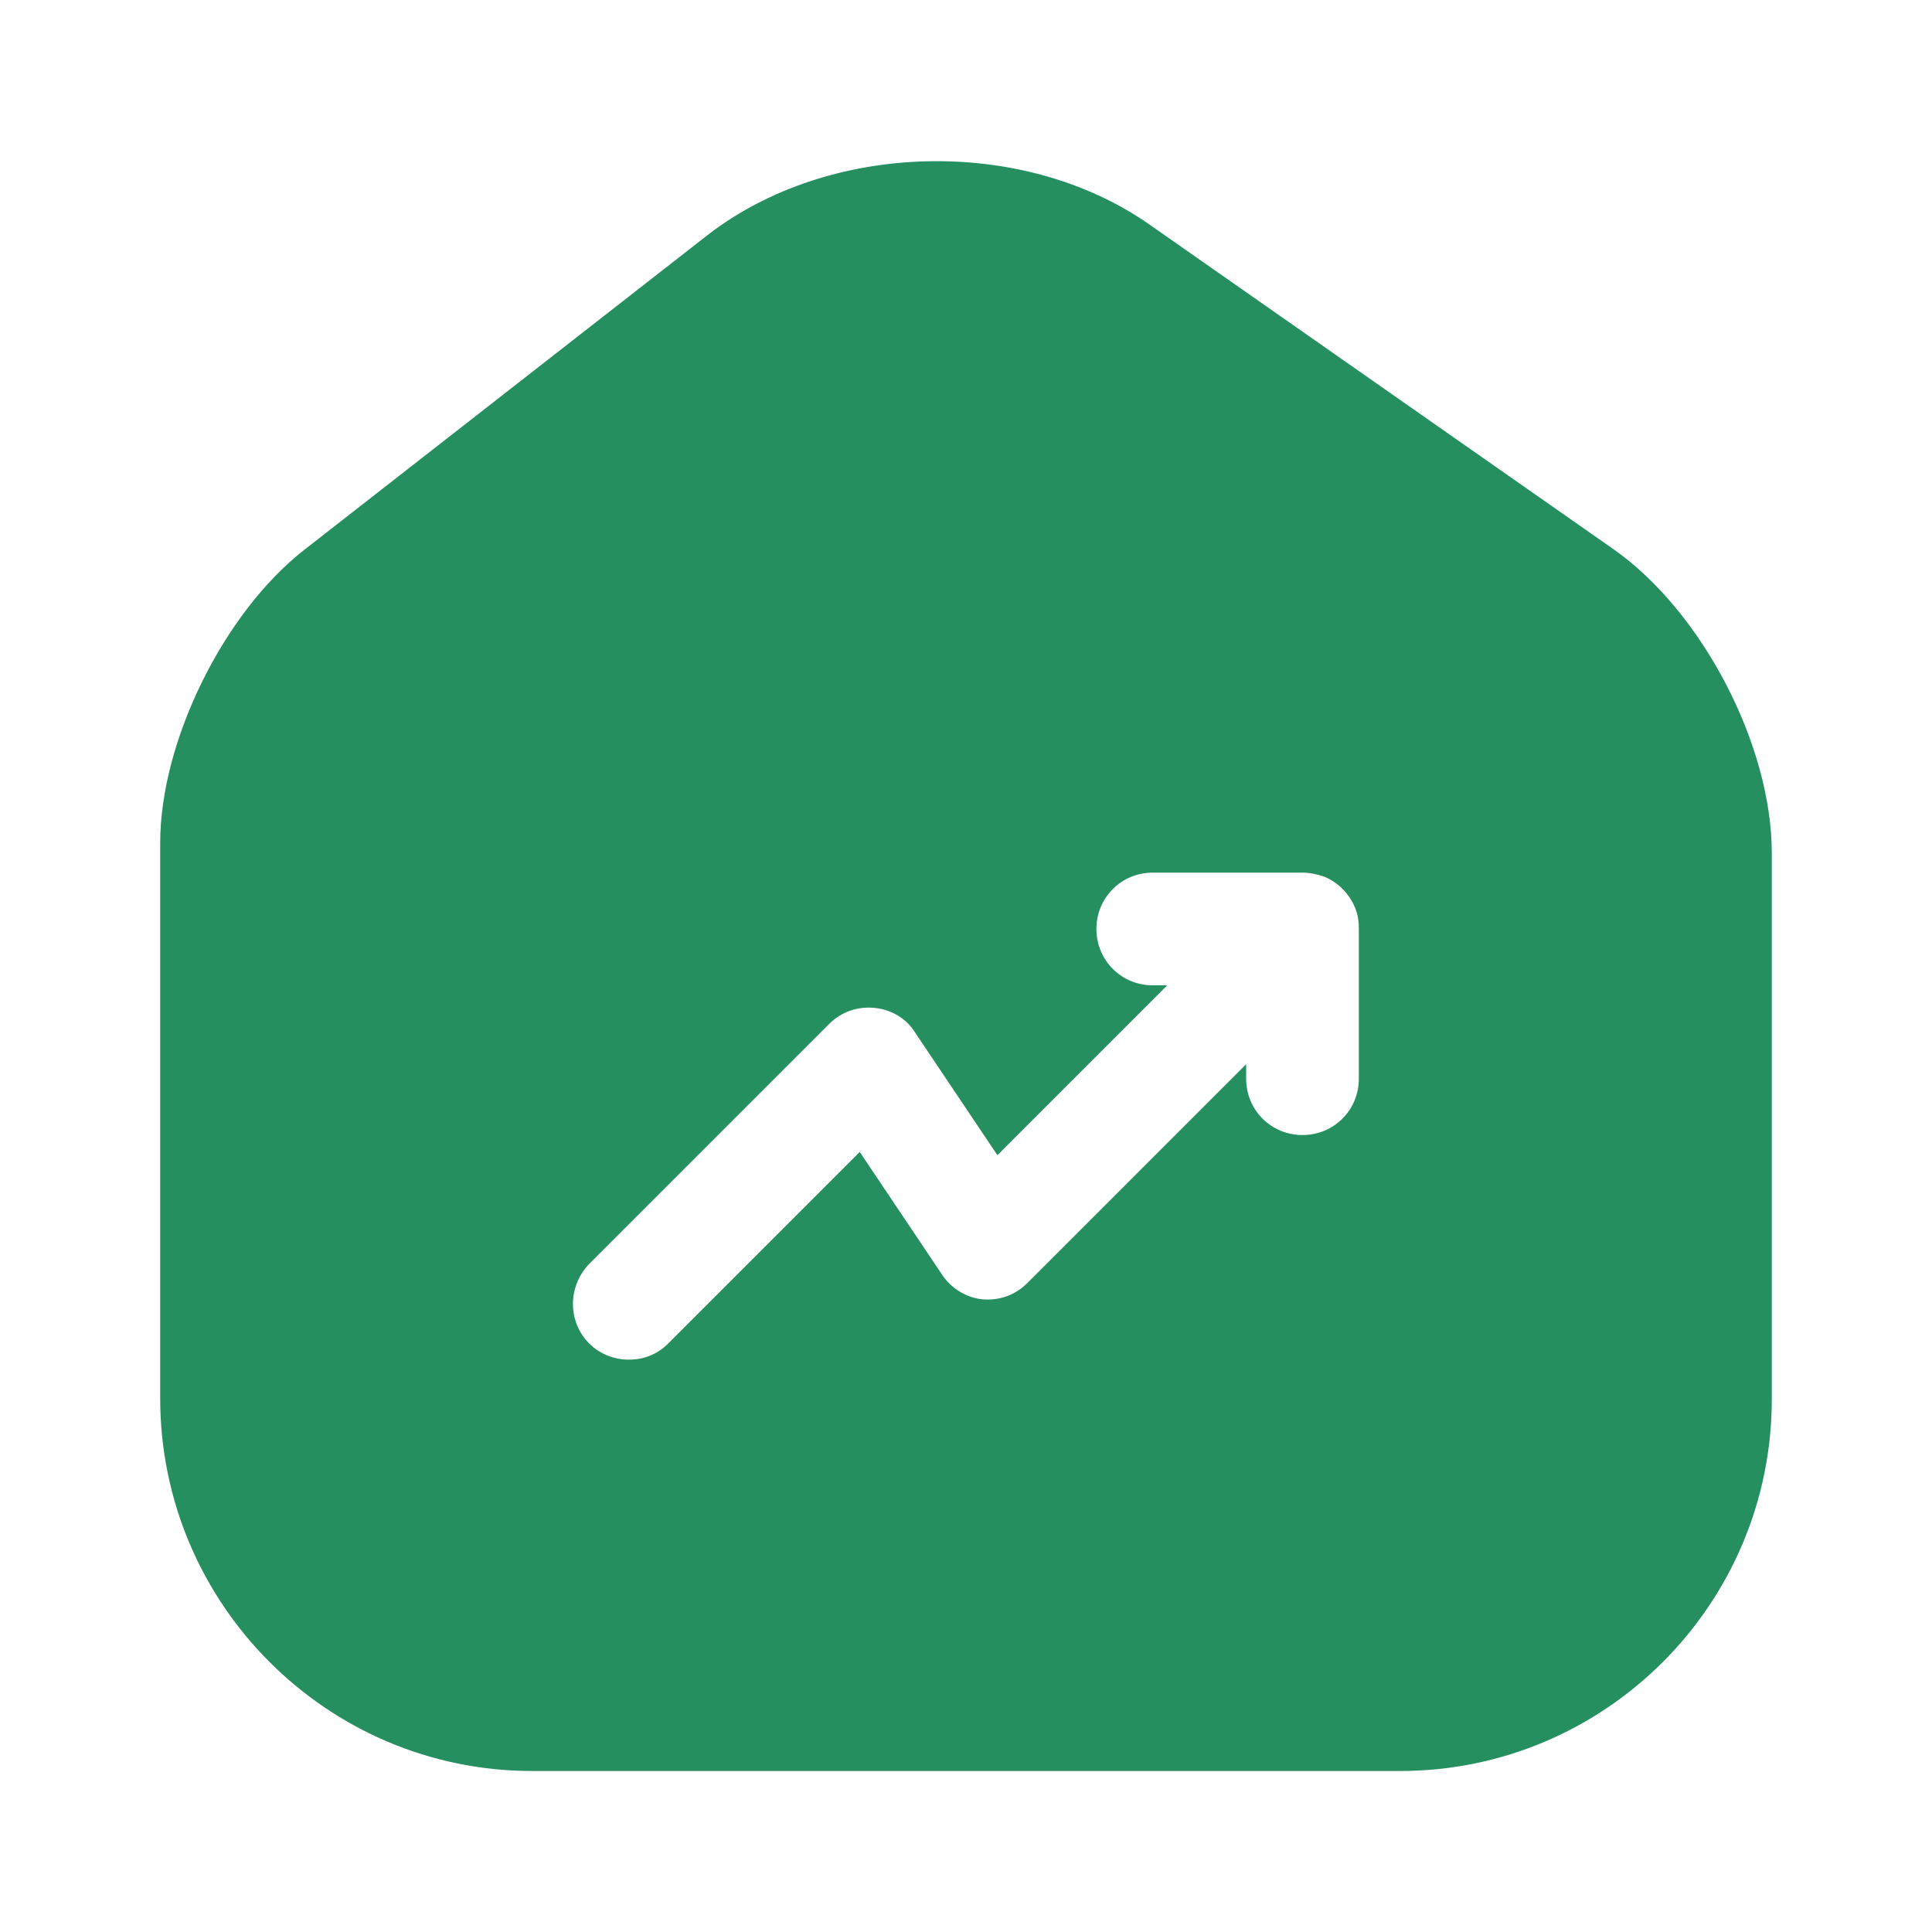 <svg width="24" height="24" viewBox="0 0 24 24" fill="none" xmlns="http://www.w3.org/2000/svg">
<path d="M20.04 6.82L14.28 2.79C12.71 1.69 10.3 1.75 8.79 2.92L3.78 6.83C2.78 7.61 1.99 9.21 1.99 10.47V17.37C1.99 19.92 4.06 22 6.61 22H17.39C19.94 22 22.01 19.93 22.01 17.38V10.6C22.01 9.25 21.14 7.59 20.04 6.82ZM16.88 13.4C16.88 13.79 16.57 14.1 16.18 14.1C15.79 14.1 15.48 13.79 15.48 13.4V13.22L12.76 15.94C12.61 16.09 12.41 16.16 12.2 16.14C12 16.12 11.81 16 11.7 15.83L10.68 14.31L8.3 16.69C8.16 16.83 7.99 16.89 7.81 16.89C7.63 16.89 7.45 16.82 7.32 16.69C7.05 16.42 7.05 15.98 7.32 15.7L10.3 12.72C10.45 12.57 10.65 12.5 10.86 12.52C11.07 12.54 11.26 12.65 11.37 12.83L12.39 14.35L14.5 12.24H14.32C13.93 12.24 13.62 11.93 13.62 11.54C13.62 11.15 13.93 10.84 14.32 10.84H16.18C16.27 10.84 16.36 10.86 16.45 10.89C16.62 10.96 16.76 11.1 16.83 11.27C16.87 11.36 16.88 11.45 16.88 11.54V13.4Z" fill="#258F5F"/>
</svg>
